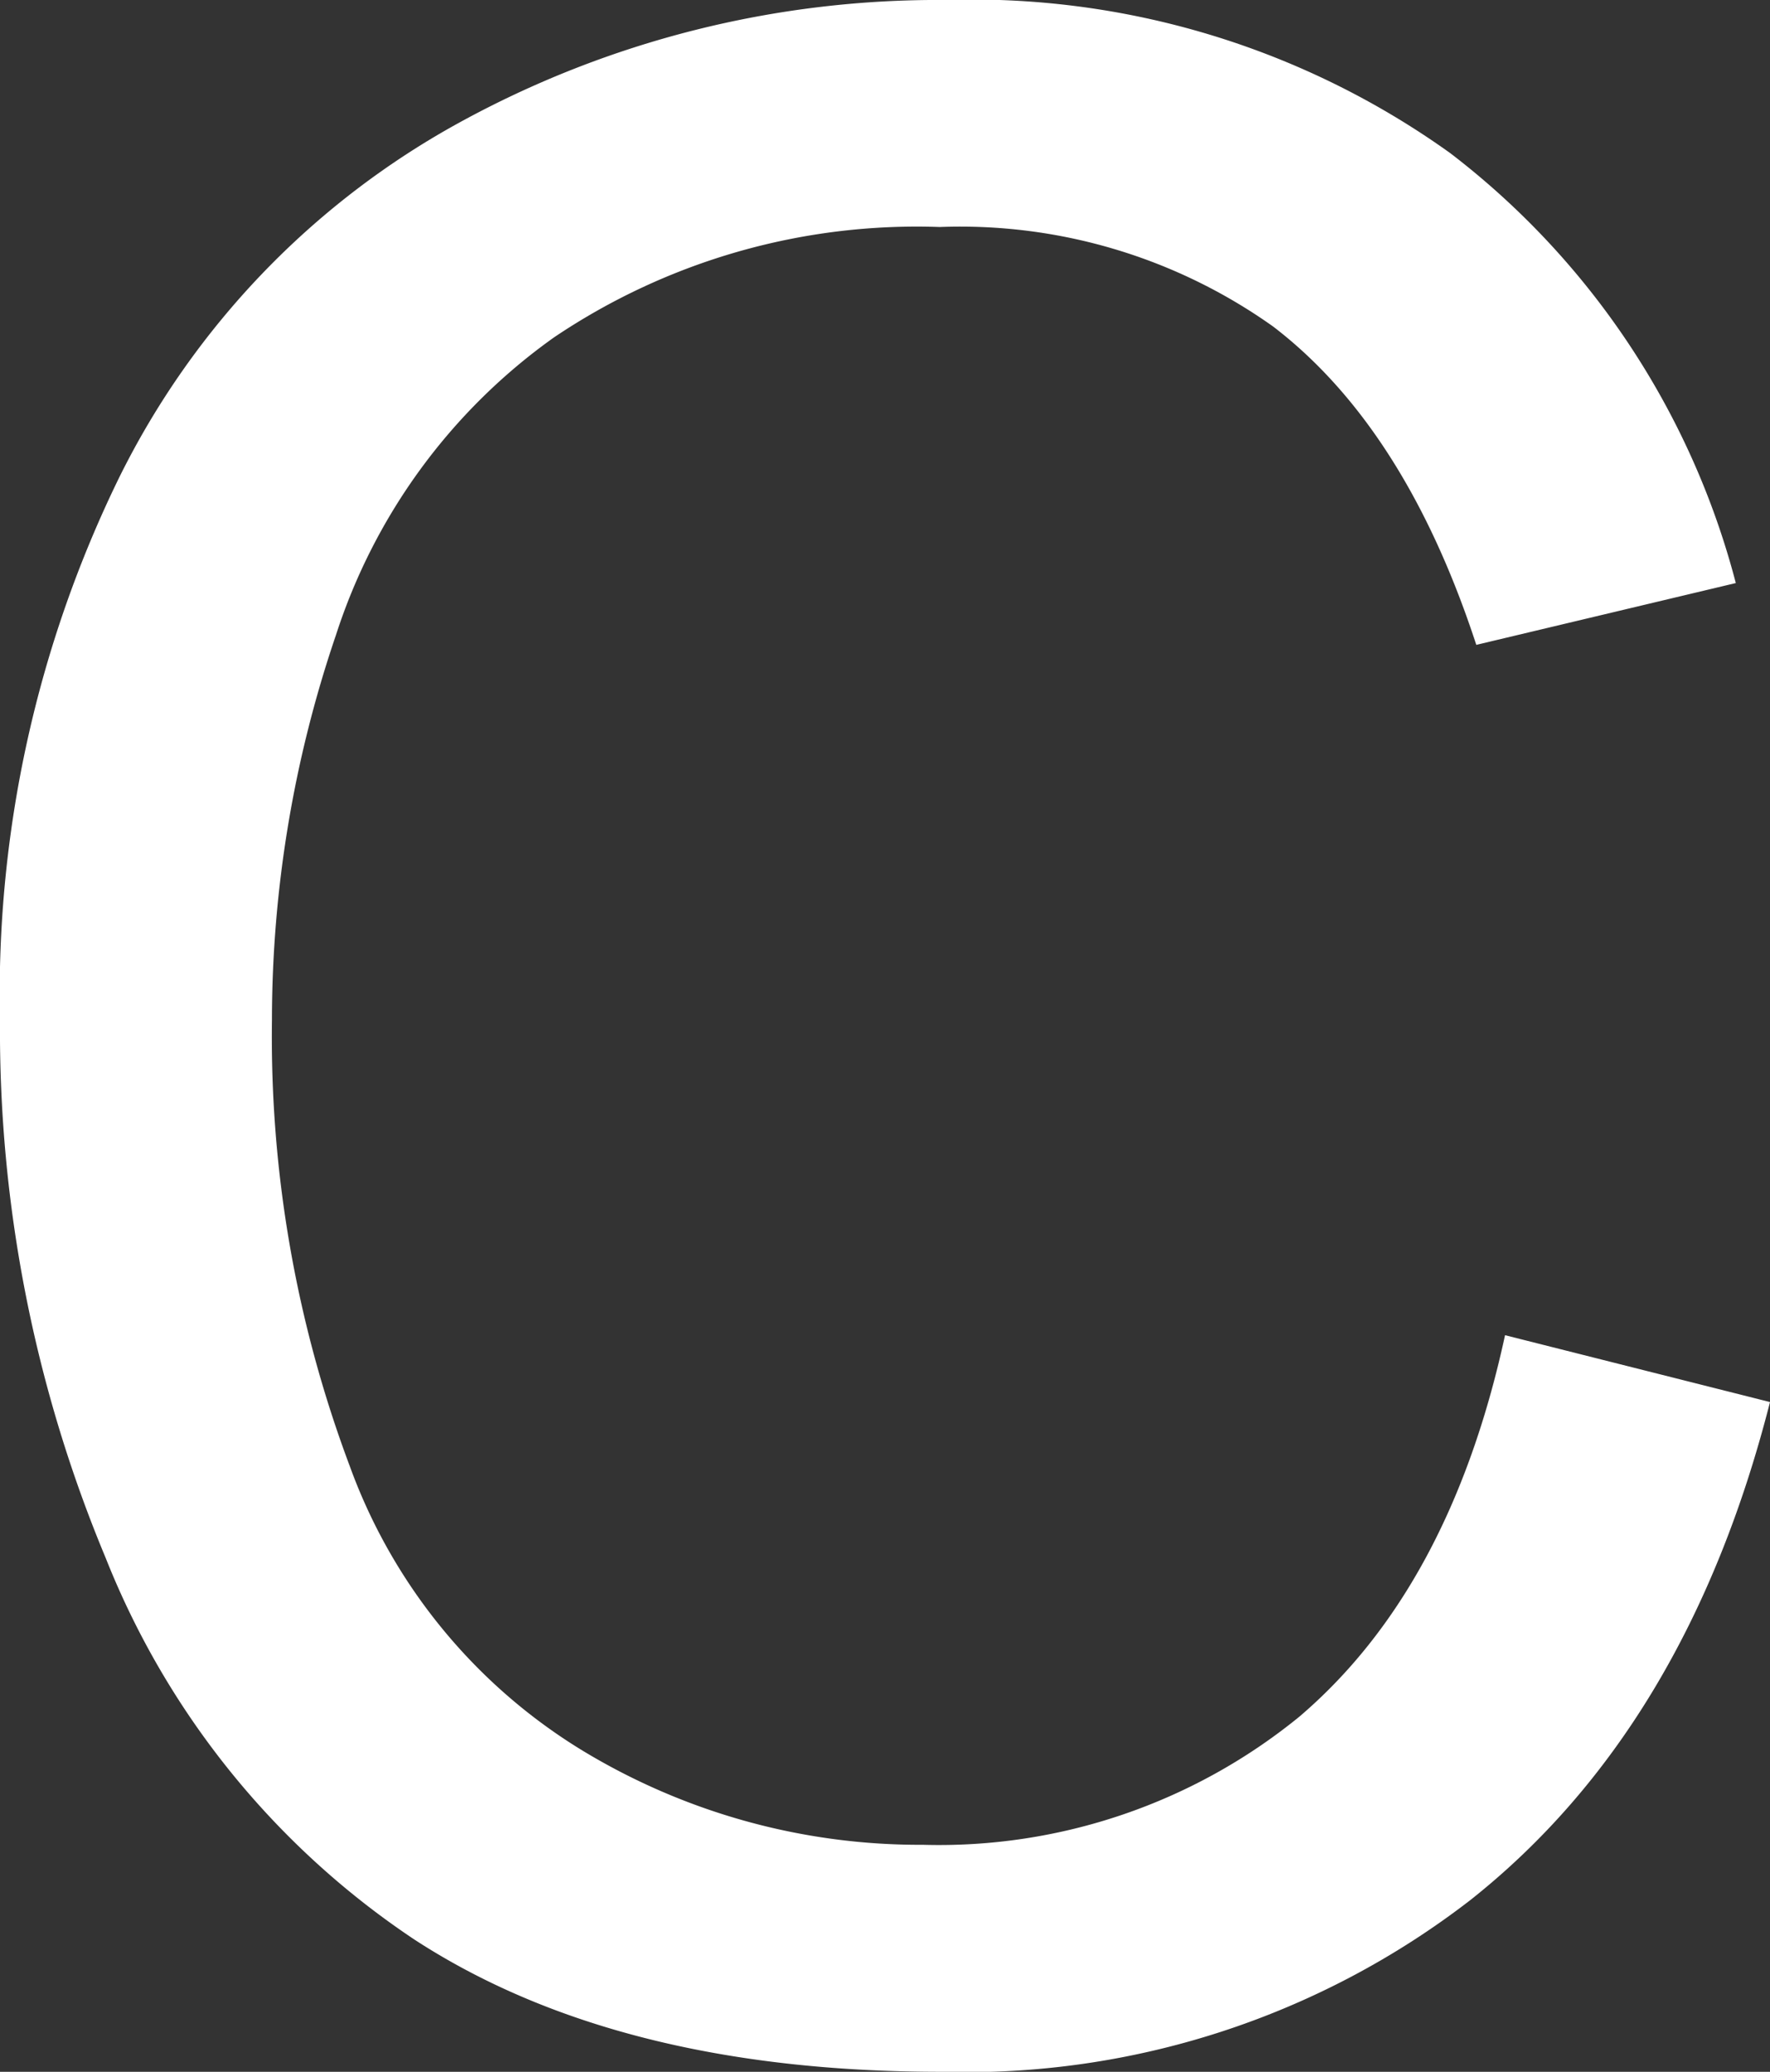 <?xml version="1.0" encoding="UTF-8"?> <svg xmlns="http://www.w3.org/2000/svg" viewBox="0 0 45.56 53.3"><rect x="0" y="0" width="45.56" height="53.3" fill="#333333" stroke="none"/><defs><style>.cls-1{fill:#fff;}</style></defs><title>Ресурс 2белая 12 ico</title><g id="Слой_2" data-name="Слой 2"><g id="Слой_1-2" data-name="Слой 1"><path class="cls-1" d="M38.74,34.35l6.82,1.72q-2.14,8.4-7.71,12.81A21.24,21.24,0,0,1,24.22,53.3q-8.32,0-13.55-3.4a21.19,21.19,0,0,1-7.95-9.82A35.2,35.2,0,0,1,0,26.26a30.24,30.24,0,0,1,3.08-14,21.06,21.06,0,0,1,8.75-9.11A25.61,25.61,0,0,1,24.33,0a21.13,21.13,0,0,1,13,3.94A20.41,20.41,0,0,1,44.68,15L38,16.59Q36.17,11,32.77,8.4a13.9,13.9,0,0,0-8.58-2.56,16.71,16.71,0,0,0-9.93,2.84,15.07,15.07,0,0,0-5.61,7.65A30.75,30.75,0,0,0,7,26.23,31.41,31.41,0,0,0,9,37.71a14.27,14.27,0,0,0,6,7.33,16.75,16.75,0,0,0,8.75,2.42,14.68,14.68,0,0,0,9.7-3.3Q37.33,40.85,38.74,34.35Z"></path></g></g></svg> 